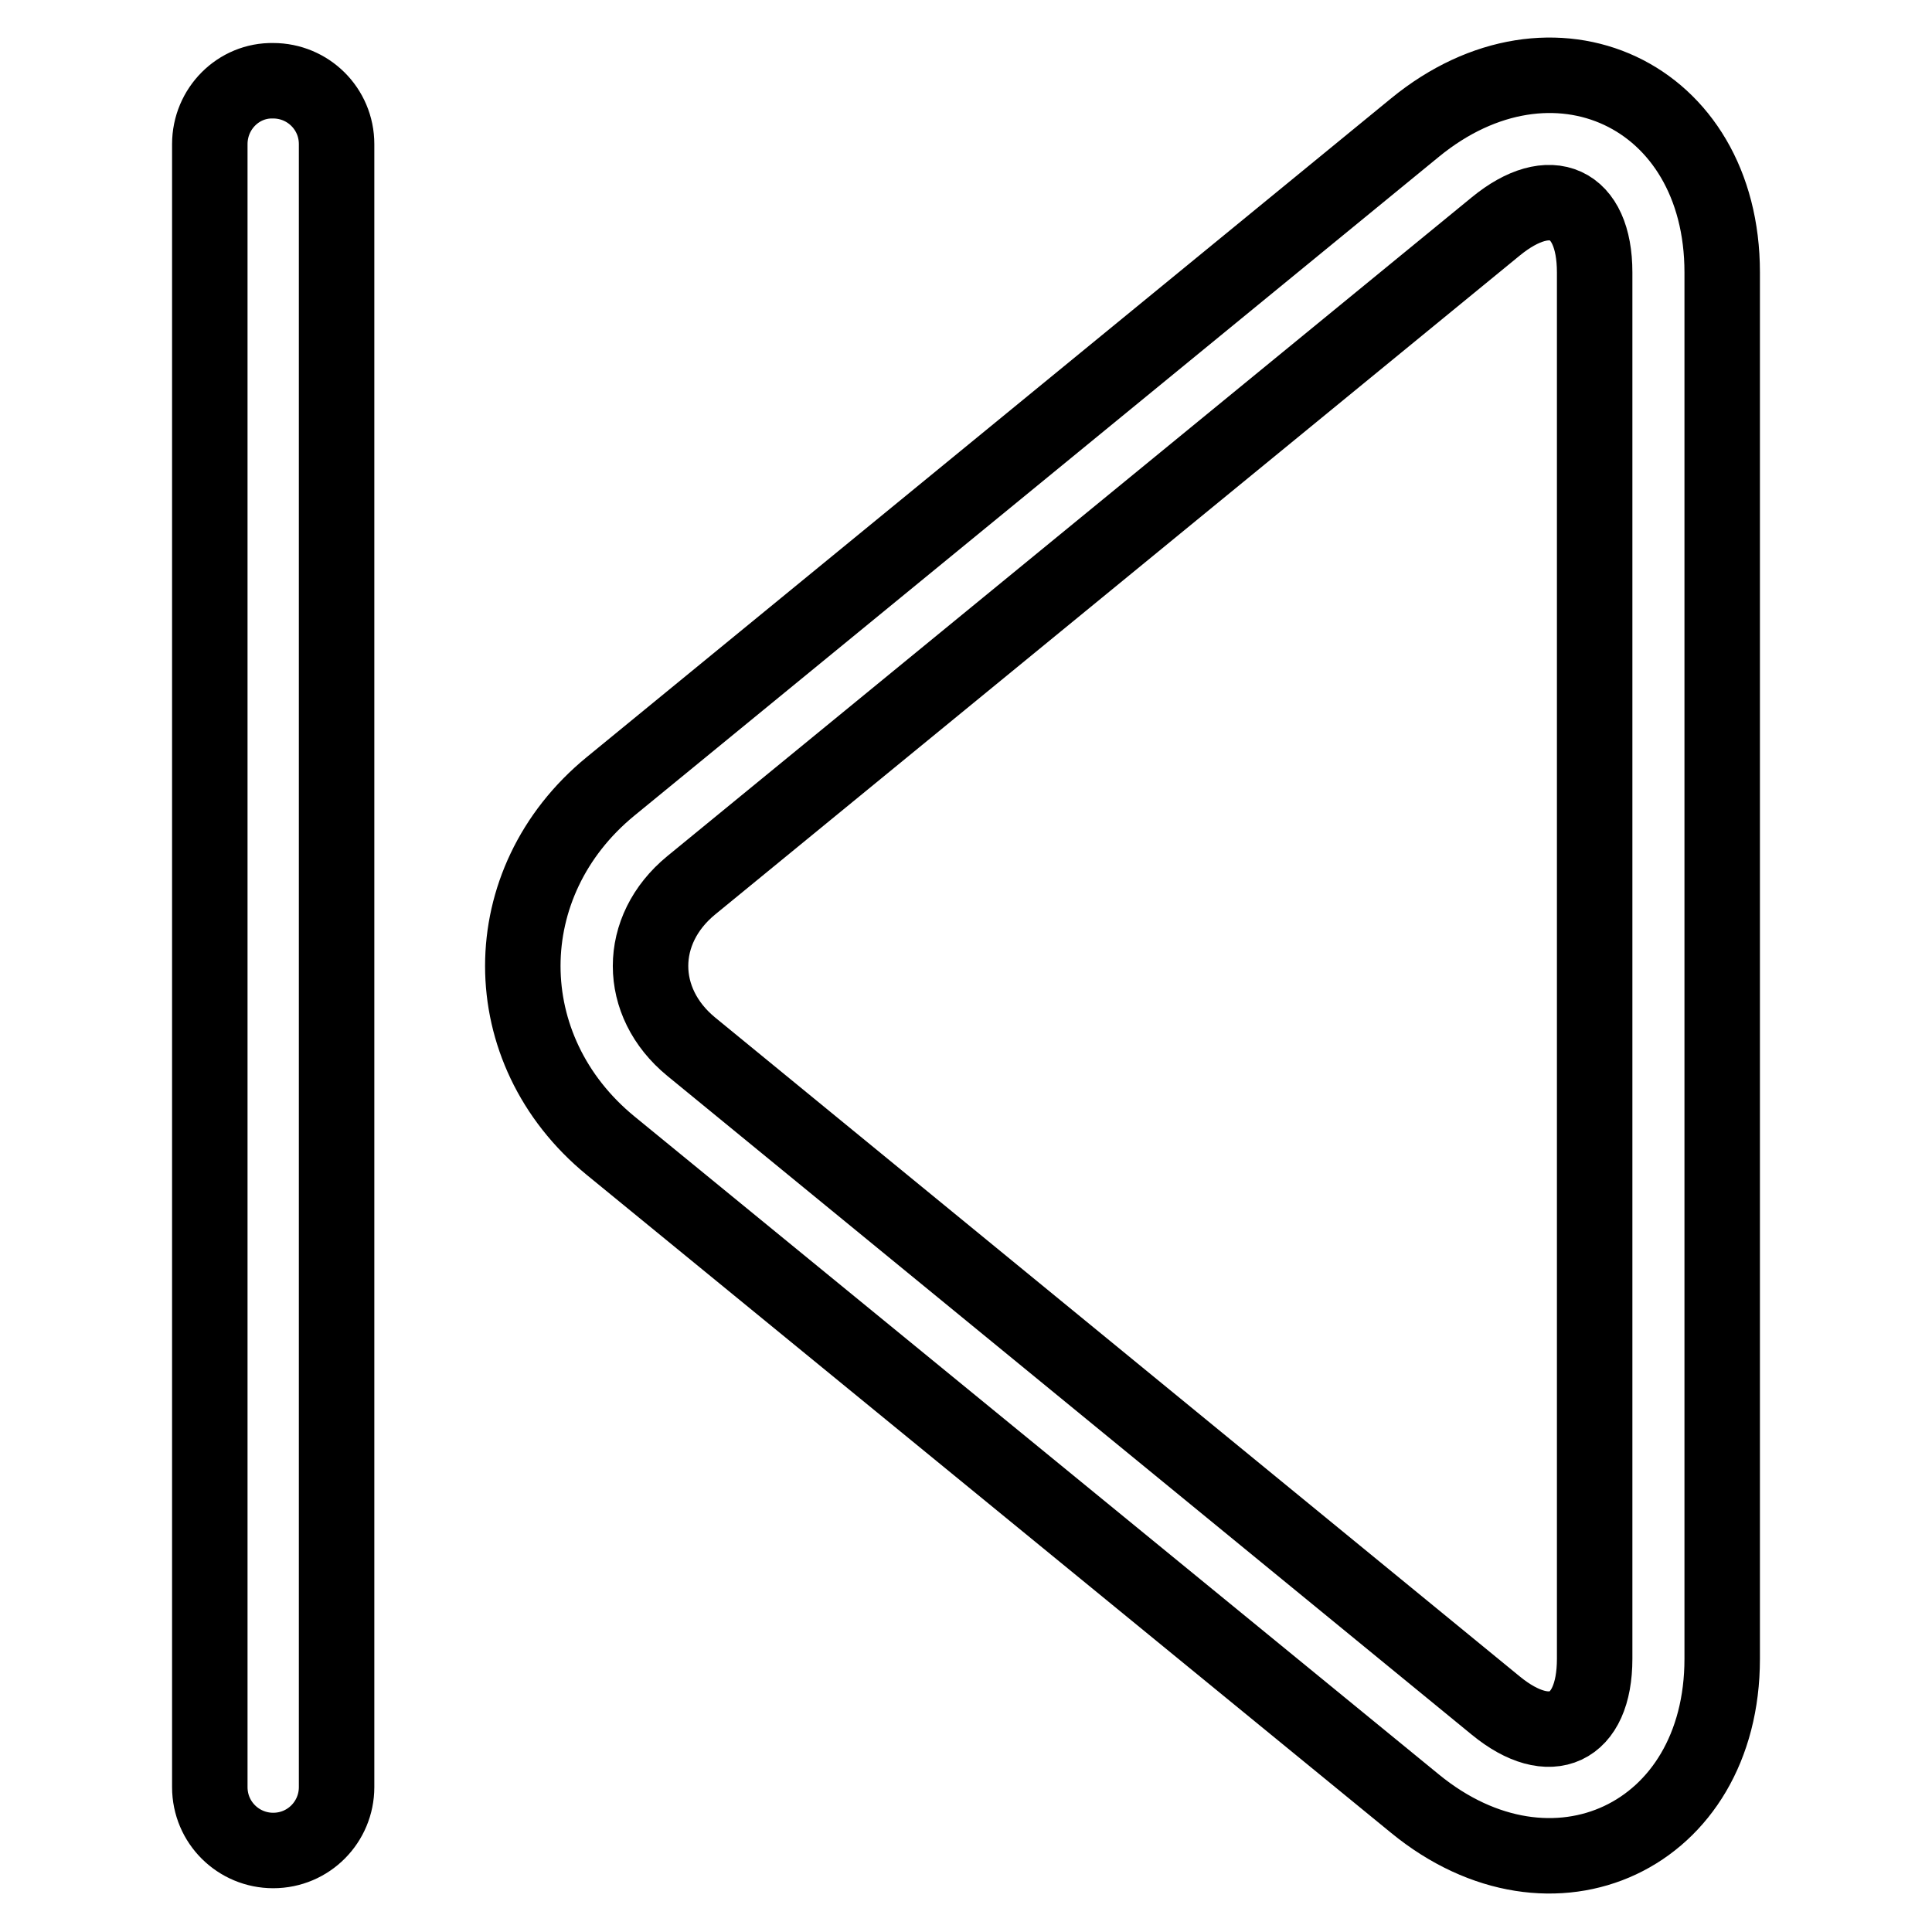 <?xml version="1.0" encoding="utf-8"?>
<!-- Svg Vector Icons : http://www.onlinewebfonts.com/icon -->
<!DOCTYPE svg PUBLIC "-//W3C//DTD SVG 1.1//EN" "http://www.w3.org/Graphics/SVG/1.1/DTD/svg11.dtd">
<svg version="1.1" xmlns="http://www.w3.org/2000/svg" xmlns:xlink="http://www.w3.org/1999/xlink" x="0px" y="0px" viewBox="0 0 256 256" enable-background="new 0 0 256 256" xml:space="preserve">
<g> <path stroke-width="10" fill-opacity="0" stroke="#000000"  d="M27.8,19.1v217.7c0,4.7,3.8,8.4,8.4,8.4c4.7,0,8.4-3.8,8.4-8.4V19.1c0-4.7-3.8-8.4-8.4-8.4 C31.6,10.6,27.8,14.4,27.8,19.1z M198.2,30L91.6,117.3c-7.2,5.9-7.2,15.5,0,21.4L198.2,226c7.2,5.9,13.1,3.2,13.1-6.2V36.1 C211.3,26.7,205.4,24.1,198.2,30z M187.5,16.9c18.2-14.9,40.7-4.5,40.7,19.2v183.7c0,23.6-22.5,34.1-40.7,19.2L80.9,151.8 c-15.5-12.7-15.5-34.9,0-47.6L187.5,16.9z"/></g>
</svg>